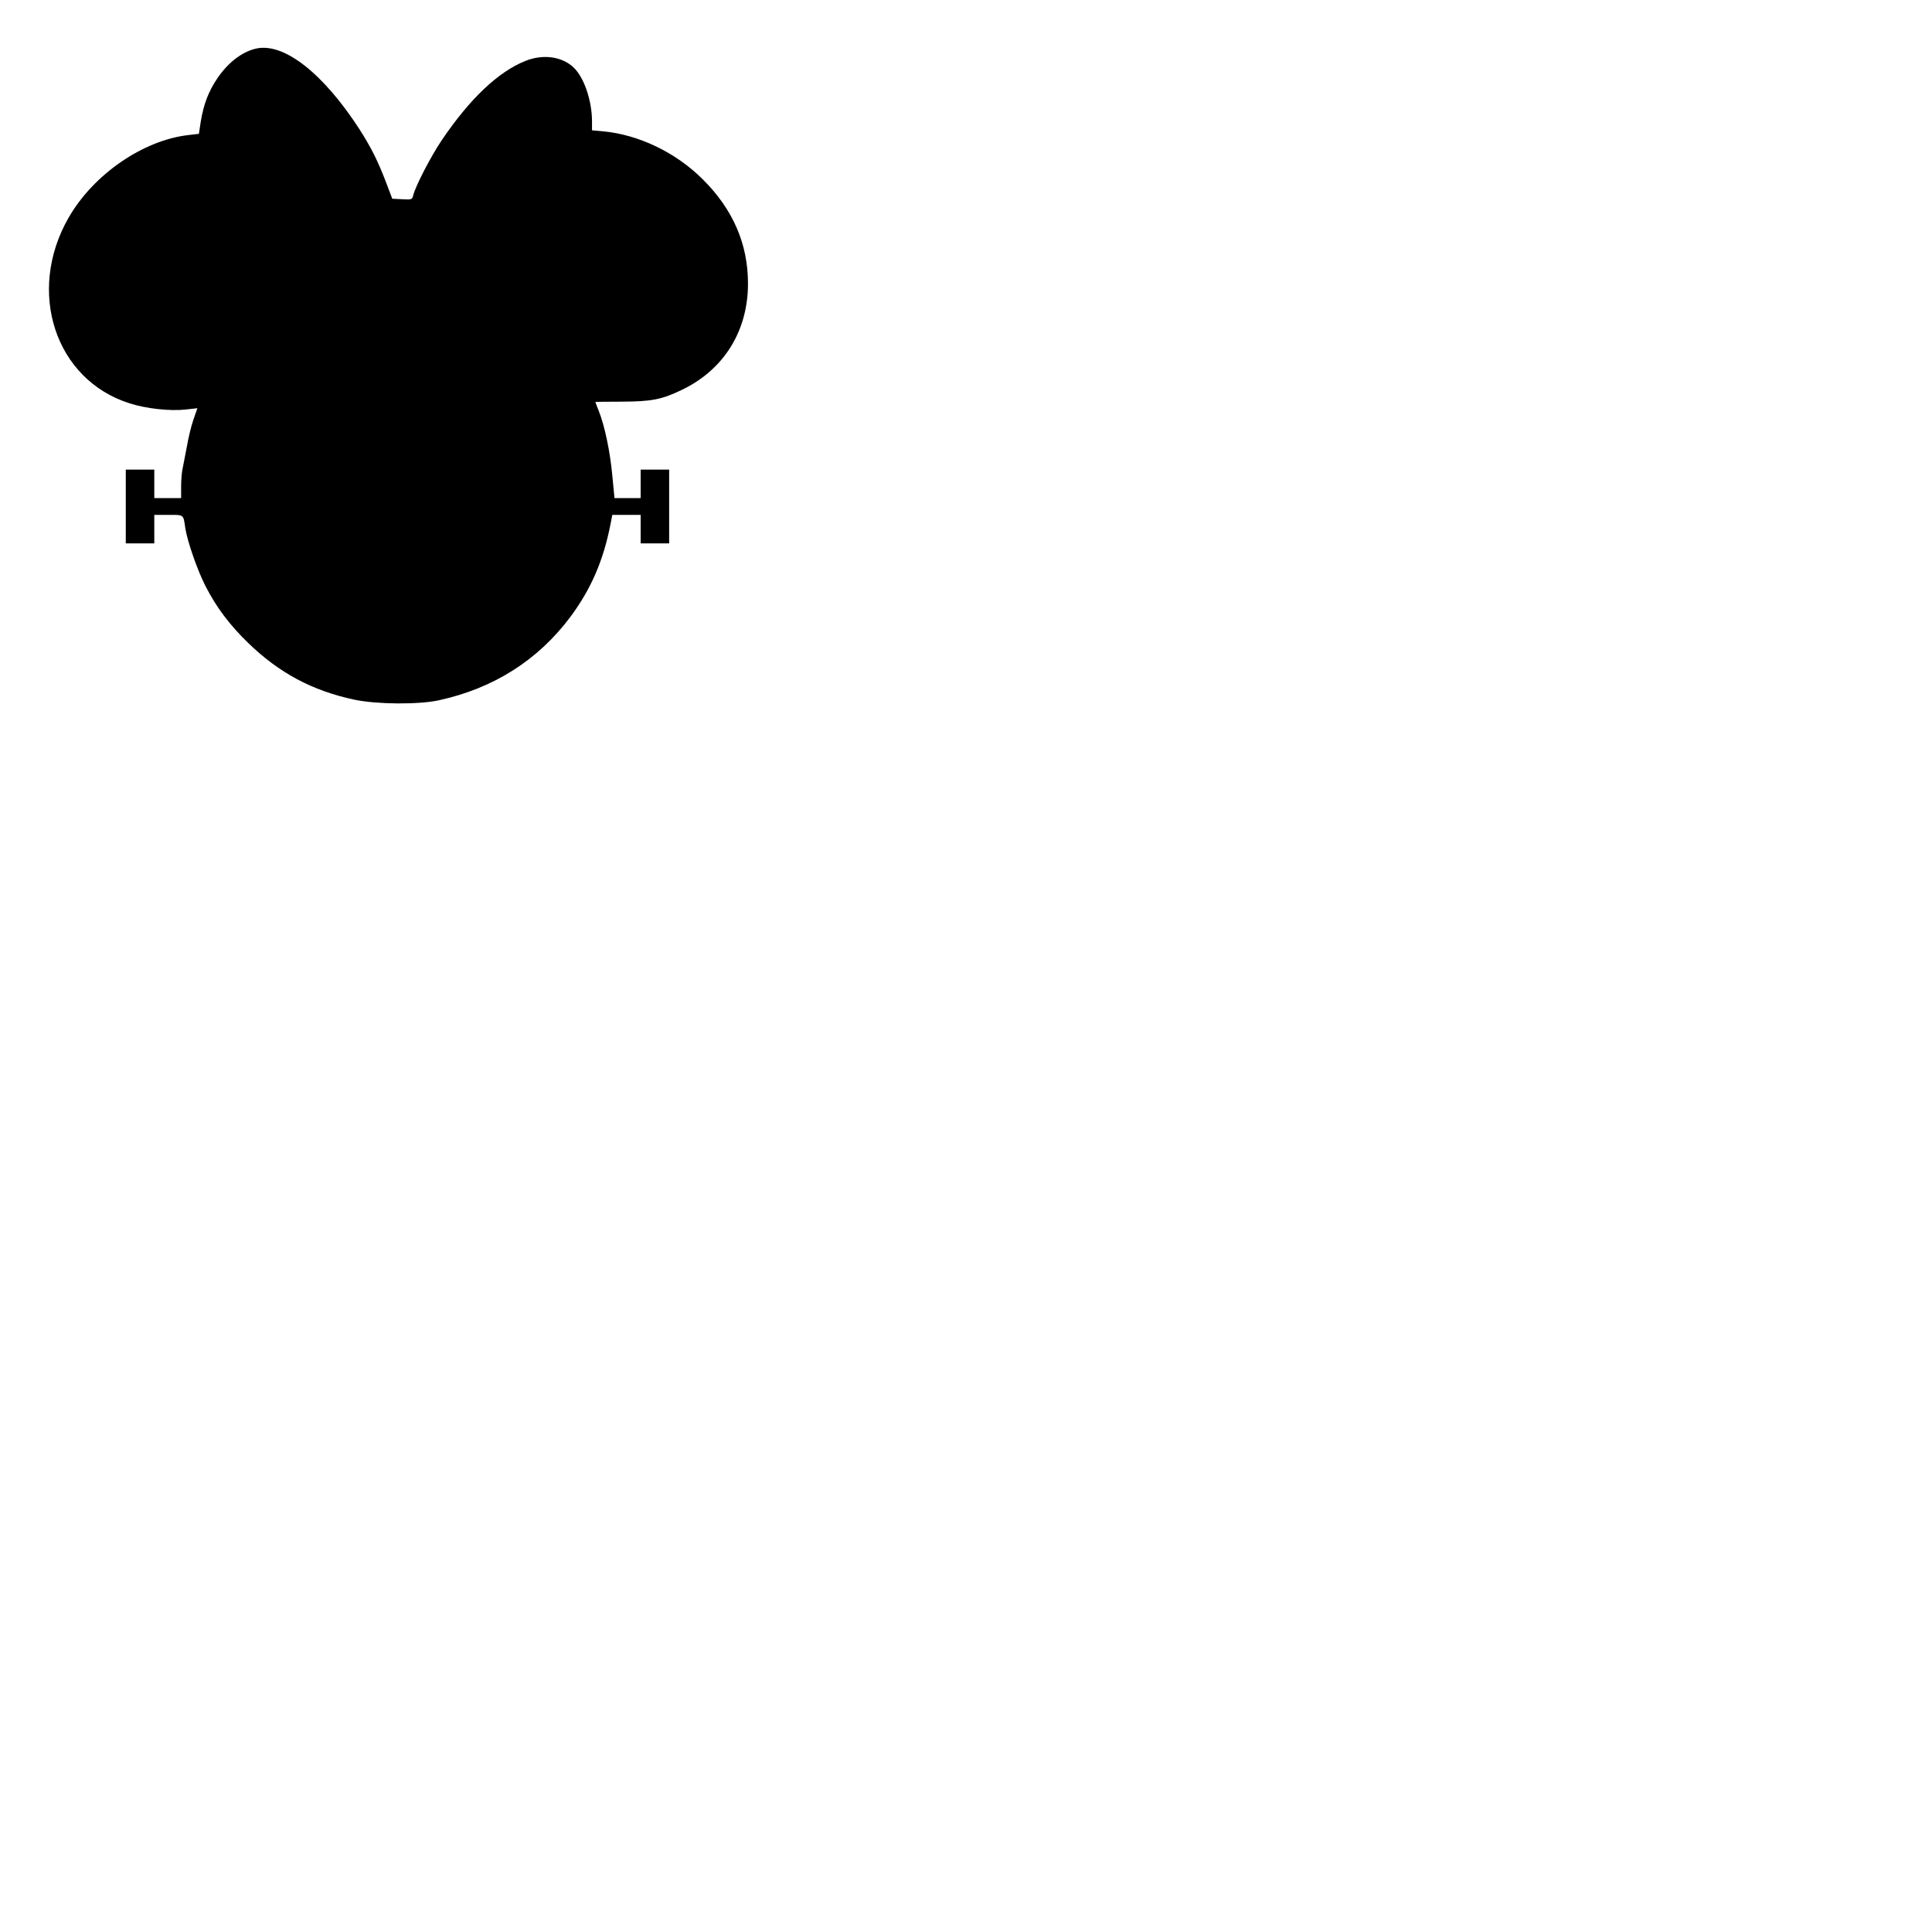 <?xml version="1.0" encoding="UTF-8" standalone="yes"?>
<svg version="1.0" xmlns="http://www.w3.org/2000/svg" width="304.8mm" height="304.8mm" viewBox="0 0 1152 1152" preserveAspectRatio="xMidYMid meet">
  <g transform="translate(0,1152) scale(0.1,-0.1)" fill="#000000" stroke="none">
    <path d="M1530 11231 c-84 -18 -168 -81 -234 -178 -53 -78 -82 -155 -99 -258
l-11 -73 -60 -7 c-272 -30 -569 -235 -717 -493 -253 -441 -80 -967 364 -1107
99 -32 241 -47 333 -37 l71 8 -24 -69 c-13 -38 -30 -108 -38 -156 -9 -47 -20
-105 -25 -129 -6 -23 -10 -74 -10 -112 l0 -70 -80 0 -80 0 0 85 0 85 -85 0
-85 0 0 -220 0 -220 85 0 85 0 0 85 0 85 84 0 c94 0 89 4 101 -80 12 -77 72
-251 120 -344 64 -126 144 -232 254 -339 186 -180 382 -285 634 -339 133 -28
380 -30 502 -4 327 71 593 239 787 499 122 165 195 332 238 550 l11 57 85 0
84 0 0 -85 0 -85 85 0 85 0 0 220 0 220 -85 0 -85 0 0 -85 0 -85 -78 0 -78 0
-13 135 c-13 141 -45 294 -80 383 -12 29 -21 54 -21 55 0 1 71 2 158 2 176 1
237 12 357 70 251 120 395 351 395 634 0 236 -89 442 -269 621 -161 161 -382
267 -595 287 l-66 6 0 56 c-1 120 -45 253 -106 315 -69 69 -185 86 -293 42
-161 -65 -329 -224 -497 -472 -64 -95 -155 -270 -170 -328 -6 -26 -8 -27 -66
-24 l-59 3 -38 100 c-48 126 -89 207 -158 315 -216 333 -448 515 -613 481z"/>
  </g>
</svg>